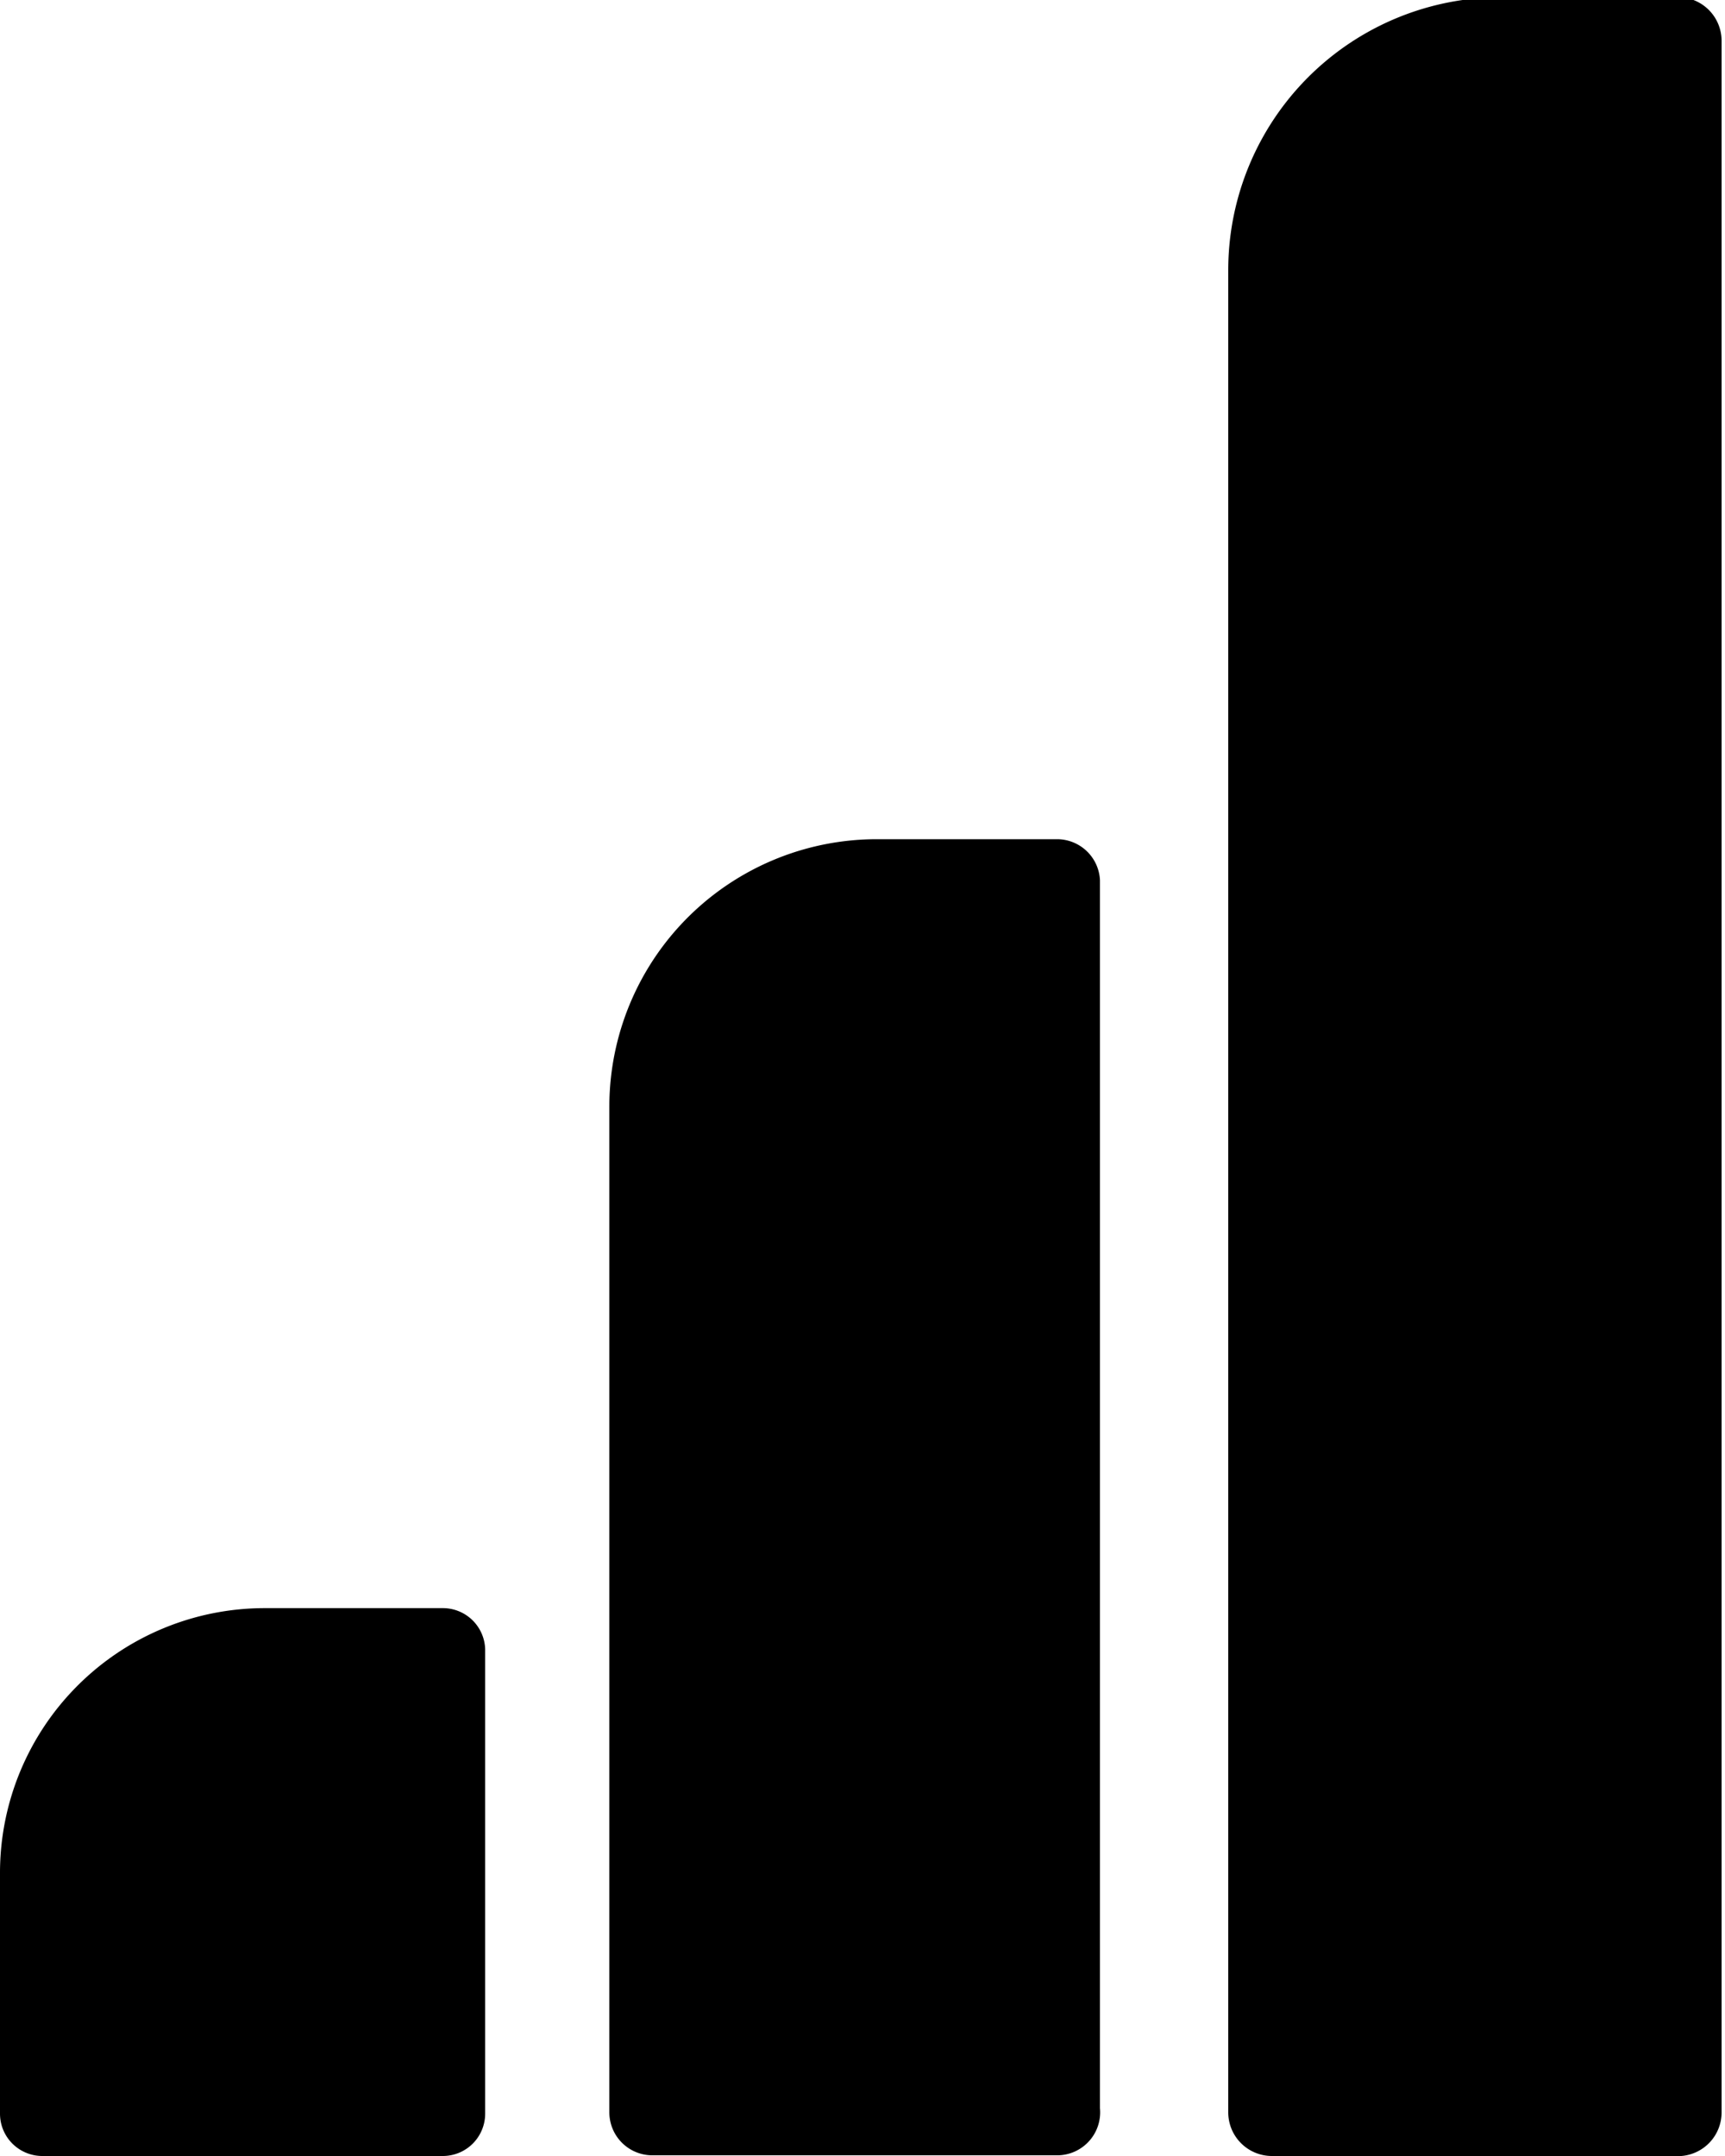 <svg xmlns="http://www.w3.org/2000/svg" viewBox="0 0 25.28 31.6"><g id="Слой_2" data-name="Слой 2"><g id="Слой_1-2" data-name="Слой 1"><path d="M.62,23.57H6.49a.62.62,0,0,1,.62.62v3.53A3.88,3.88,0,0,1,3.23,31.6H.62A.62.62,0,0,1,0,31V24.19A.62.62,0,0,1,.62,23.57Z" transform="translate(7.11 55.17) rotate(-180)"/><path d="M9.56,12.31H15.5a.63.63,0,0,1,.63.63V27.68A3.92,3.92,0,0,1,12.2,31.6H9.56A.63.63,0,0,1,8.94,31v-18A.63.63,0,0,1,9.56,12.31Z" transform="translate(25.06 43.9) rotate(-180)"/><path d="M18.59,0h6a.64.64,0,0,1,.64.64v27a4,4,0,0,1-4,4H18.59A.64.64,0,0,1,18,31V.64A.64.64,0,0,1,18.59,0Z" transform="translate(43.23 31.6) rotate(-180)"/></g></g></svg>